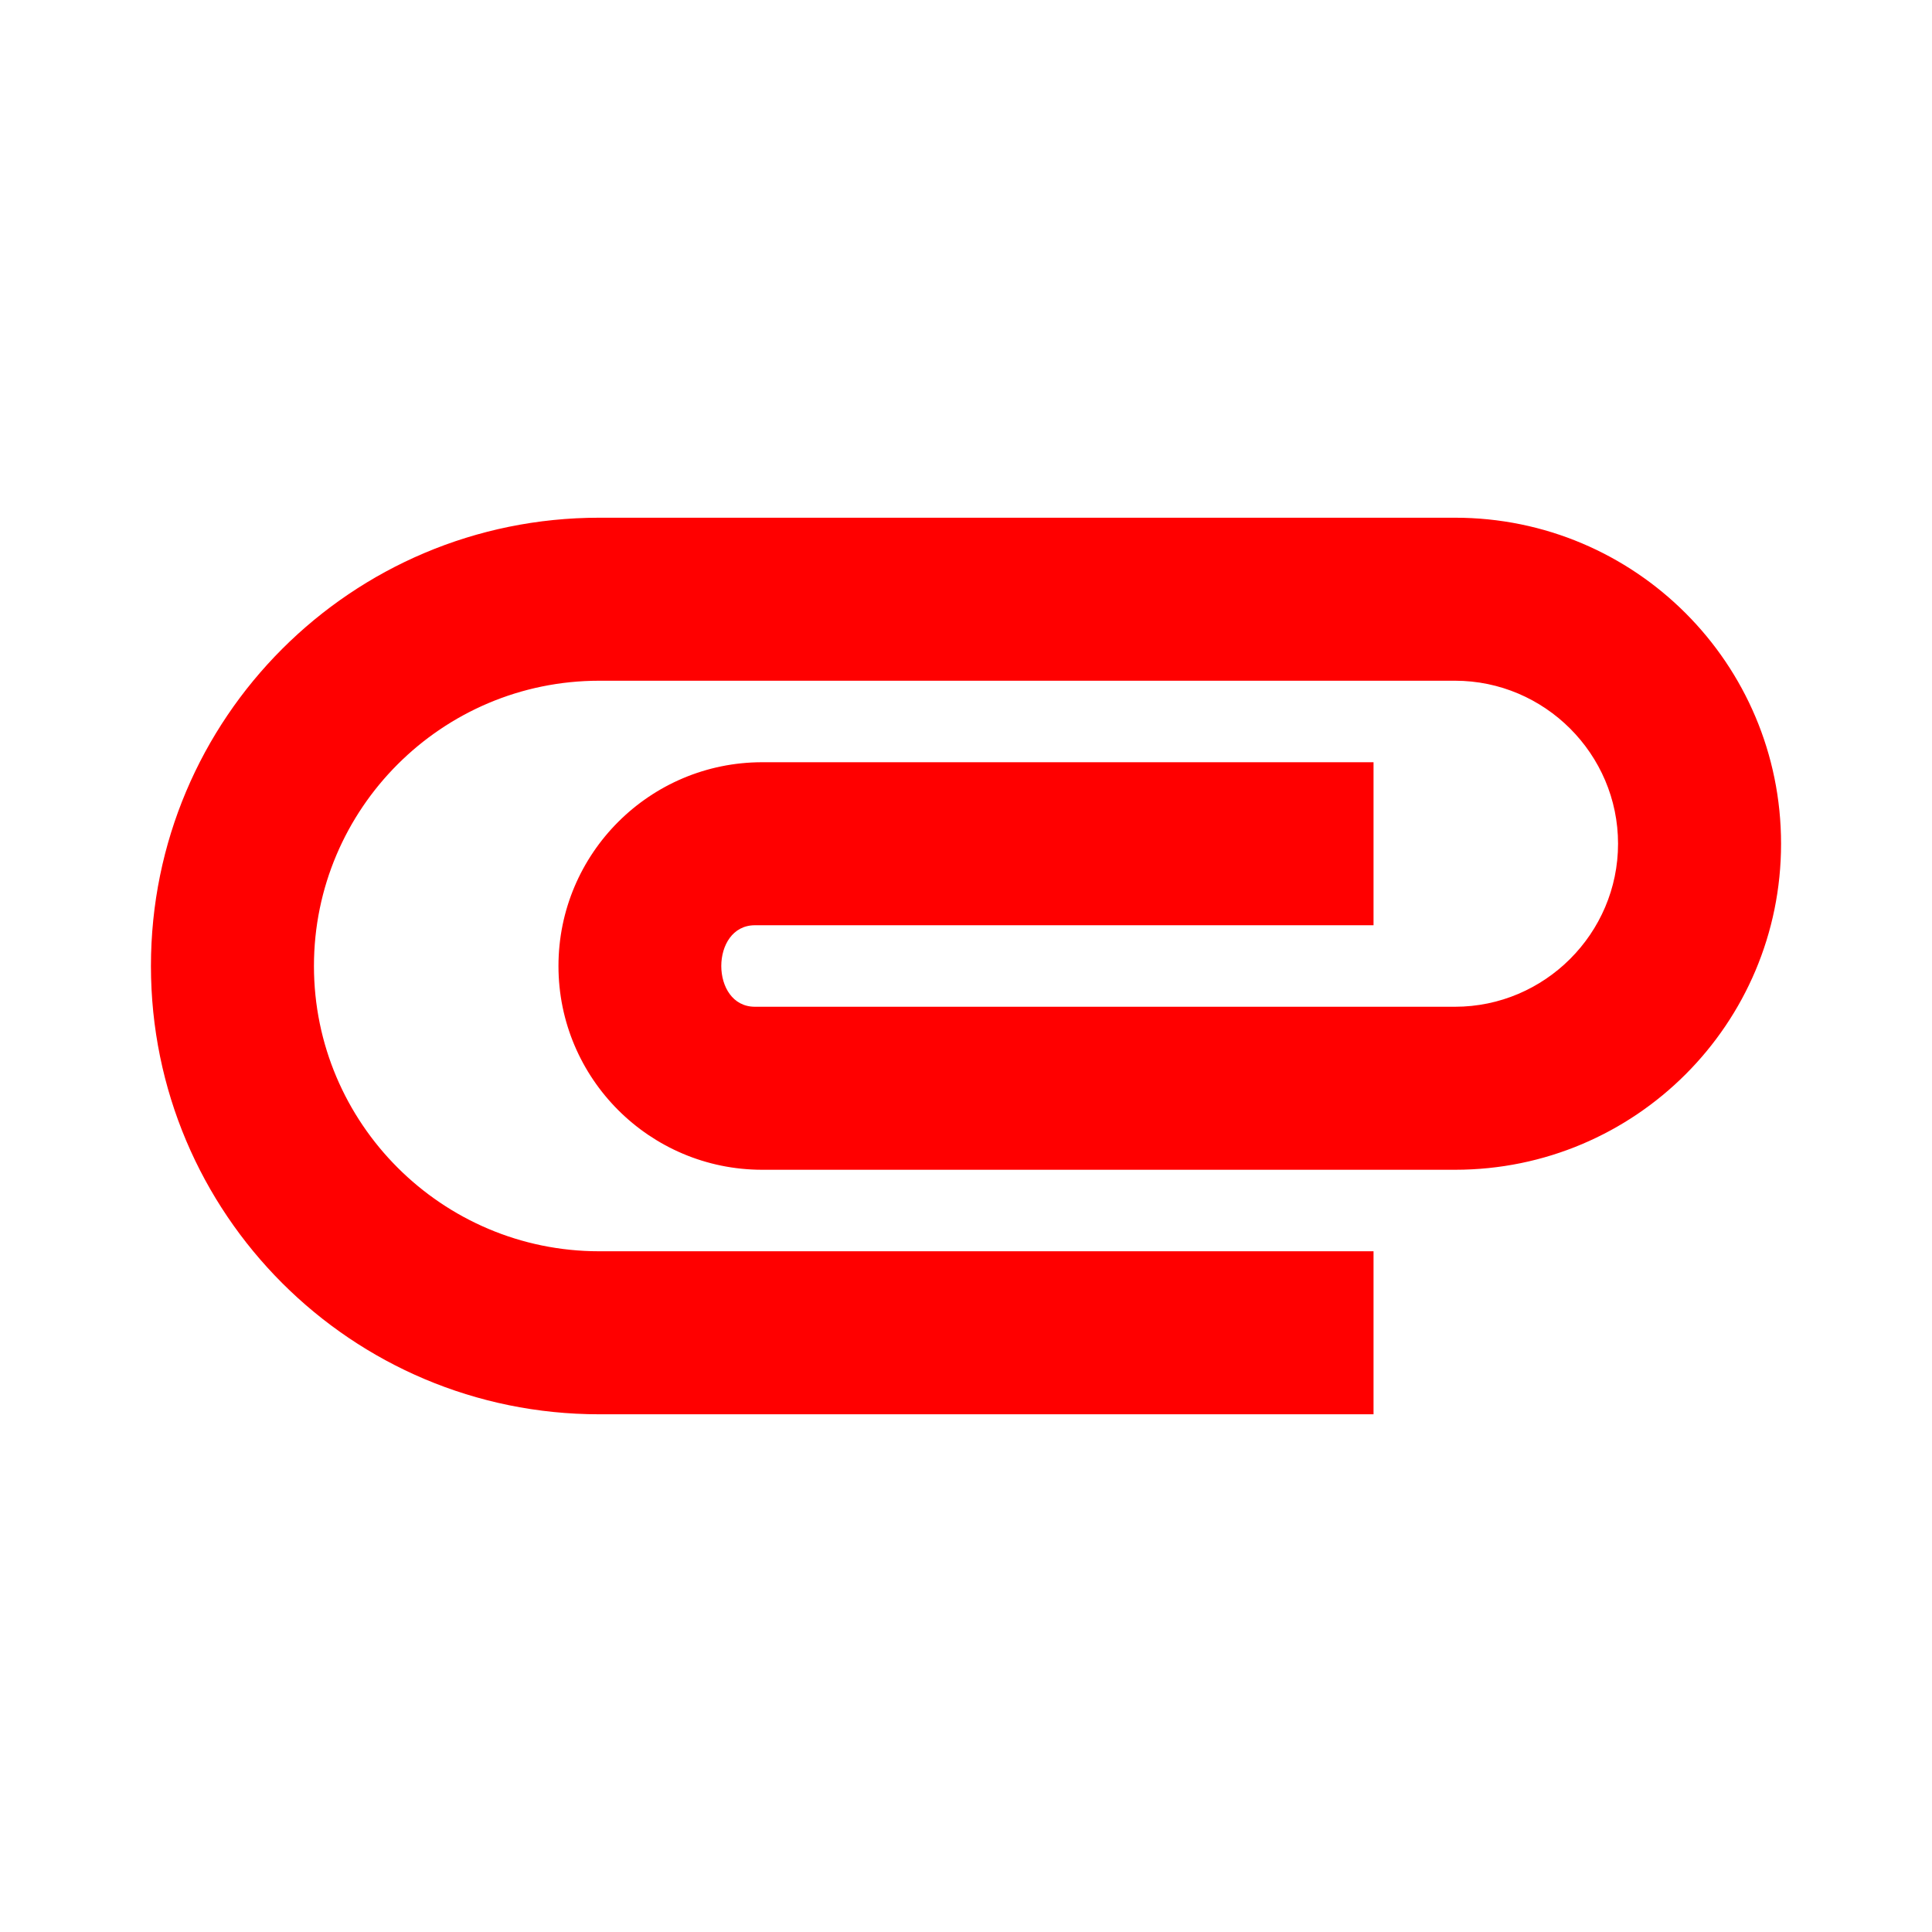 <?xml version="1.0" encoding="utf-8"?>
<!DOCTYPE svg PUBLIC "-//W3C//DTD SVG 1.1//EN" "http://www.w3.org/Graphics/SVG/1.1/DTD/svg11.dtd">
<svg xmlns="http://www.w3.org/2000/svg" xmlns:xlink="http://www.w3.org/1999/xlink" version="1.1" baseProfile="full" width="64" height="64" viewBox="0 0 64.00 64.00" enable-background="new 0 0 64.00 64.00" xml:space="preserve">
	<path fill="#ff0000" d="M 5,32C 5,23.792 11.642,17.15 19.85,17.15L 48.2,17.15C 54.167,17.15 59,21.983 59,27.95C 59,33.917 54.167,38.75 48.2,38.75L 25.25,38.75C 21.524,38.75 18.5,35.726 18.5,32C 18.5,28.274 21.524,25.25 25.25,25.25L 45.5,25.25L 45.5,30.65L 25.008,30.65C 23.522,30.65 23.522,33.35 25.008,33.35L 48.2,33.35C 51.169,33.35 53.6,30.921 53.6,27.95C 53.6,24.98 51.169,22.55 48.2,22.55L 19.85,22.55C 14.639,22.55 10.4,26.789 10.4,32C 10.4,37.21 14.639,41.45 19.85,41.45L 45.5,41.45L 45.5,46.85L 19.85,46.85C 11.642,46.85 5,40.208 5,32 Z "/>
</svg>
